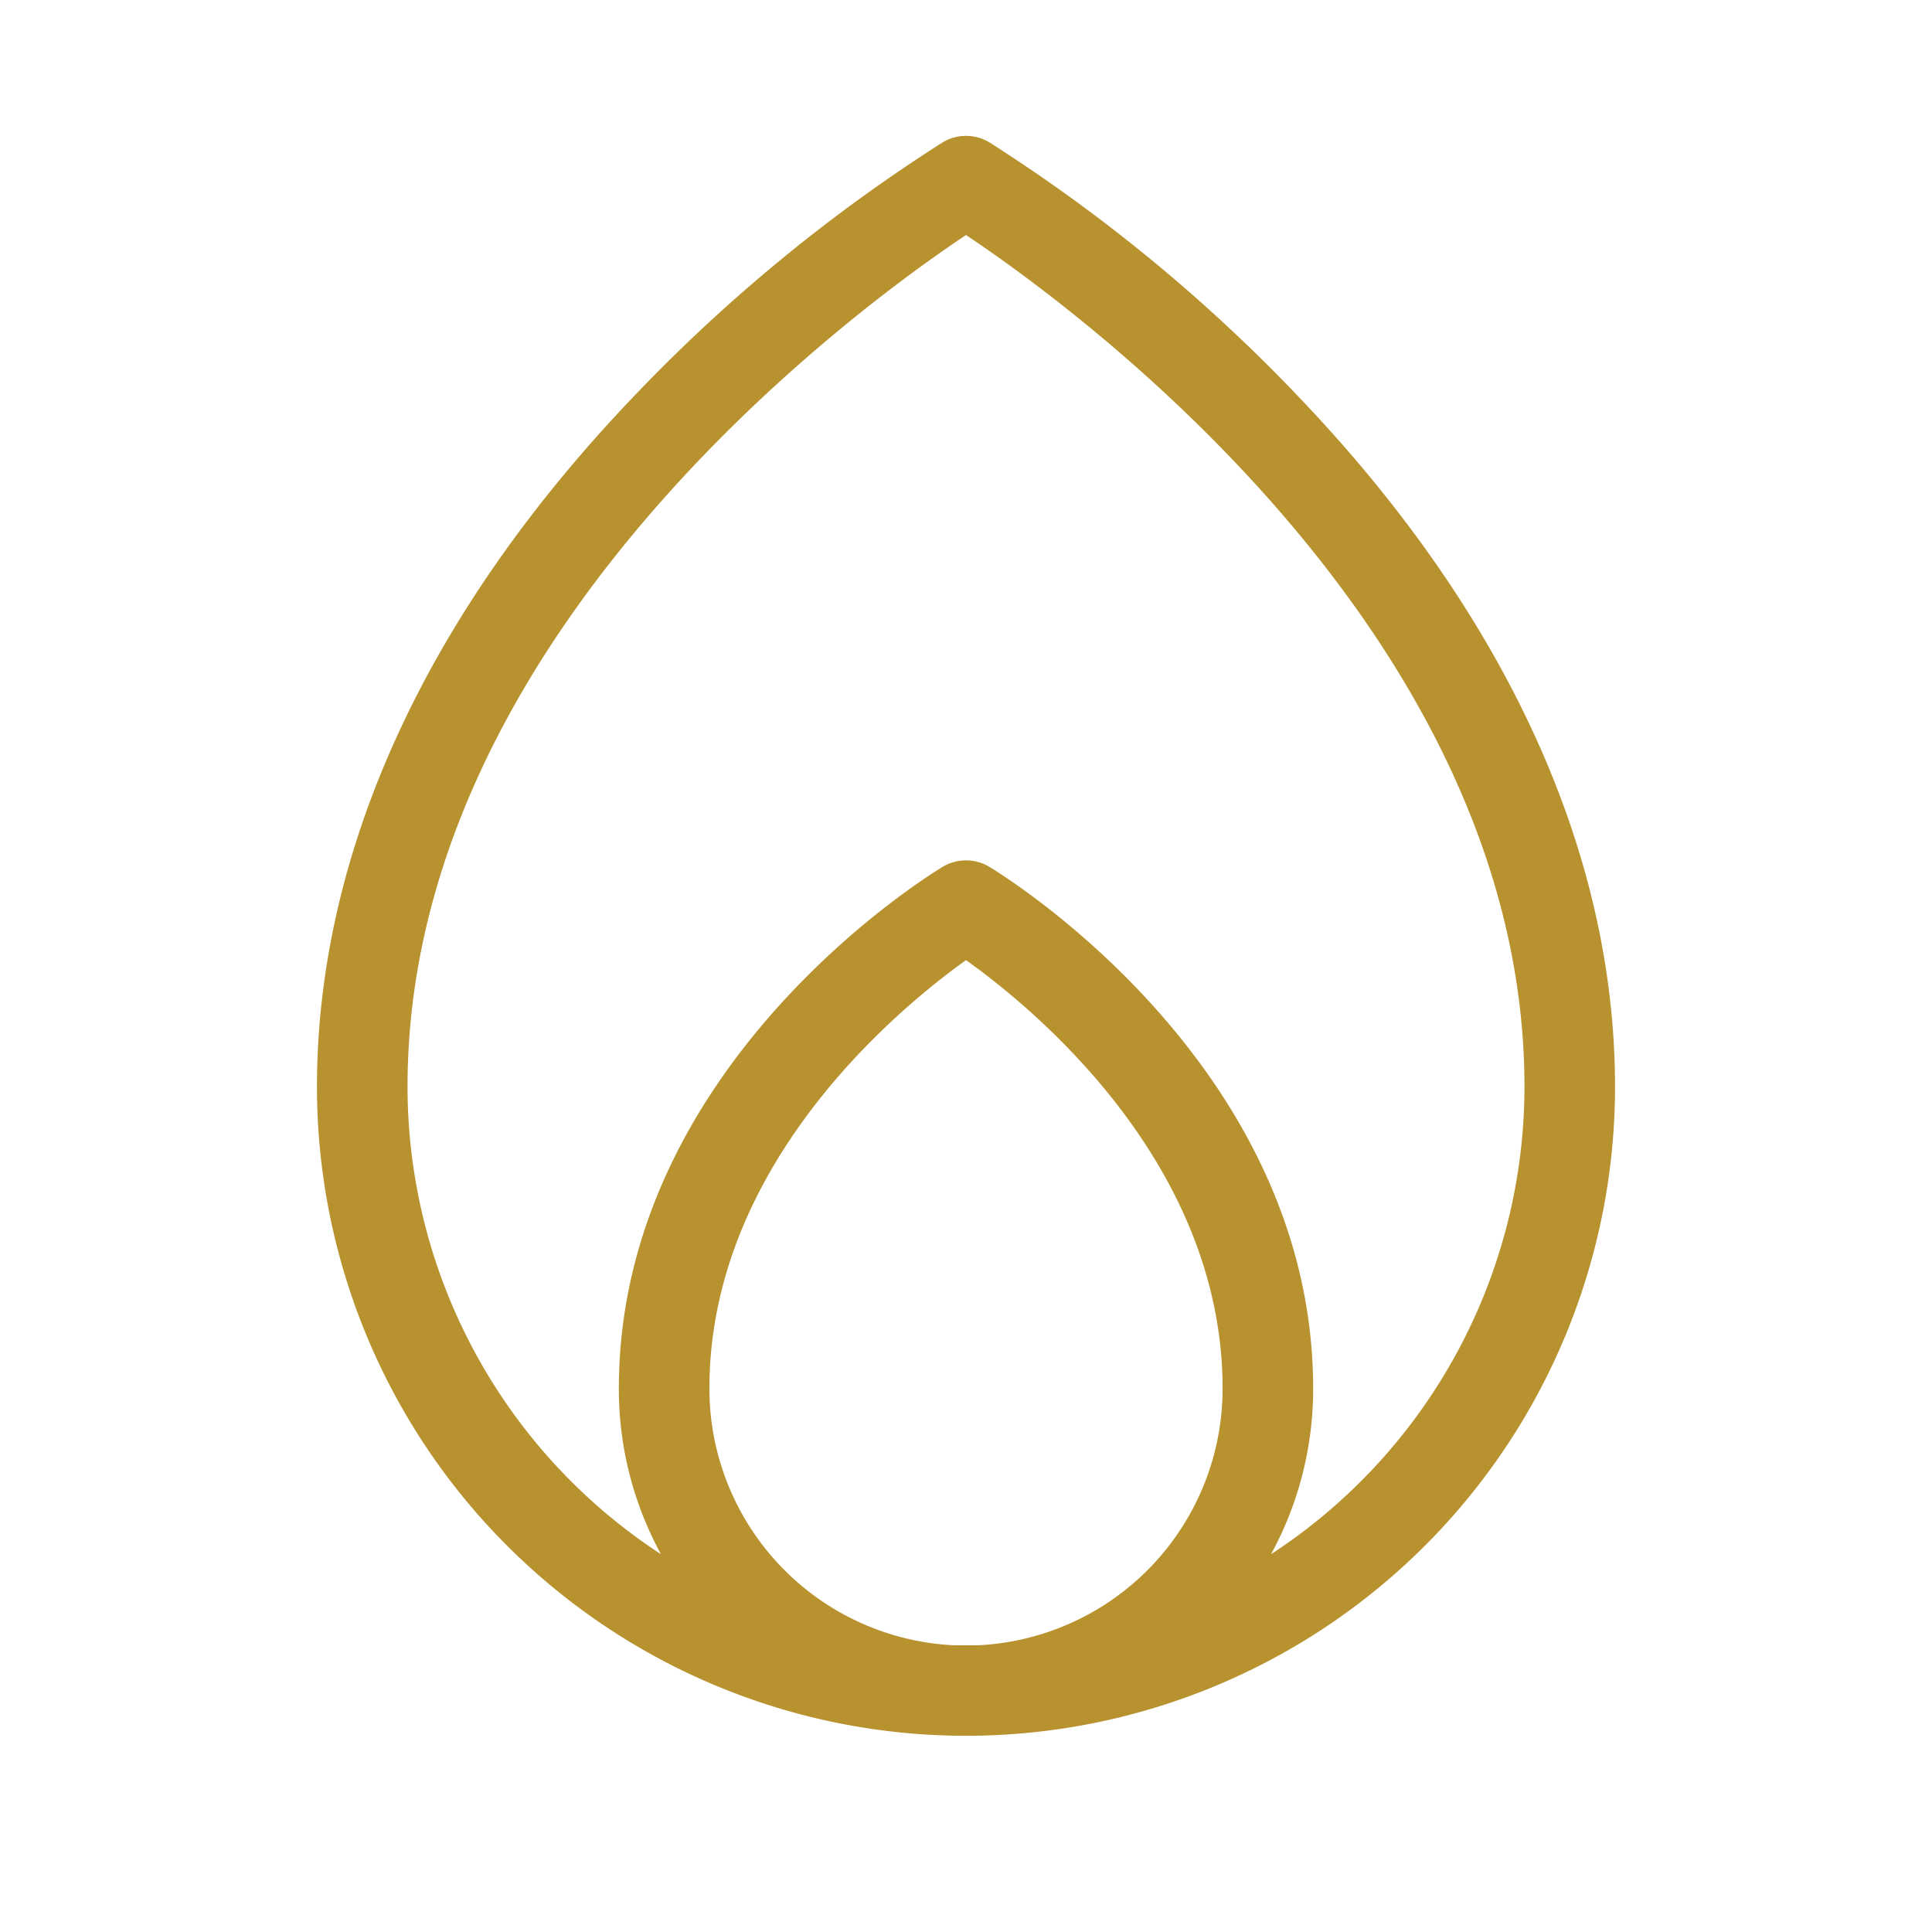 <svg xmlns="http://www.w3.org/2000/svg" width="76" height="76" fill="#b7922e" viewBox="0 0 256 256"><path d="M172.34,52.86a218.34,218.34,0,0,0-41.25-34,6,6,0,0,0-6.18,0,218.34,218.34,0,0,0-41.25,34C56.4,81.48,42,113,42,144a86,86,0,0,0,172,0C214,113,199.6,81.48,172.34,52.86ZM94,184c0-29.8,25.11-50.41,34-56.78,8.91,6.35,34,26.87,34,56.78a34.05,34.05,0,0,1-32.25,34c-.59,0-1.16,0-1.75,0s-1.16,0-1.75,0A34.05,34.05,0,0,1,94,184Zm74.42,21.94A45.68,45.68,0,0,0,174,184c0-42.9-41.16-68.09-42.91-69.14a6,6,0,0,0-6.18,0C123.16,115.91,82,141.1,82,184a45.68,45.68,0,0,0,5.58,21.94A74,74,0,0,1,54,144c0-59.83,59.62-103.26,74-112.86,14.39,9.6,74,53,74,112.86A74,74,0,0,1,168.42,205.94Z"></path></svg>